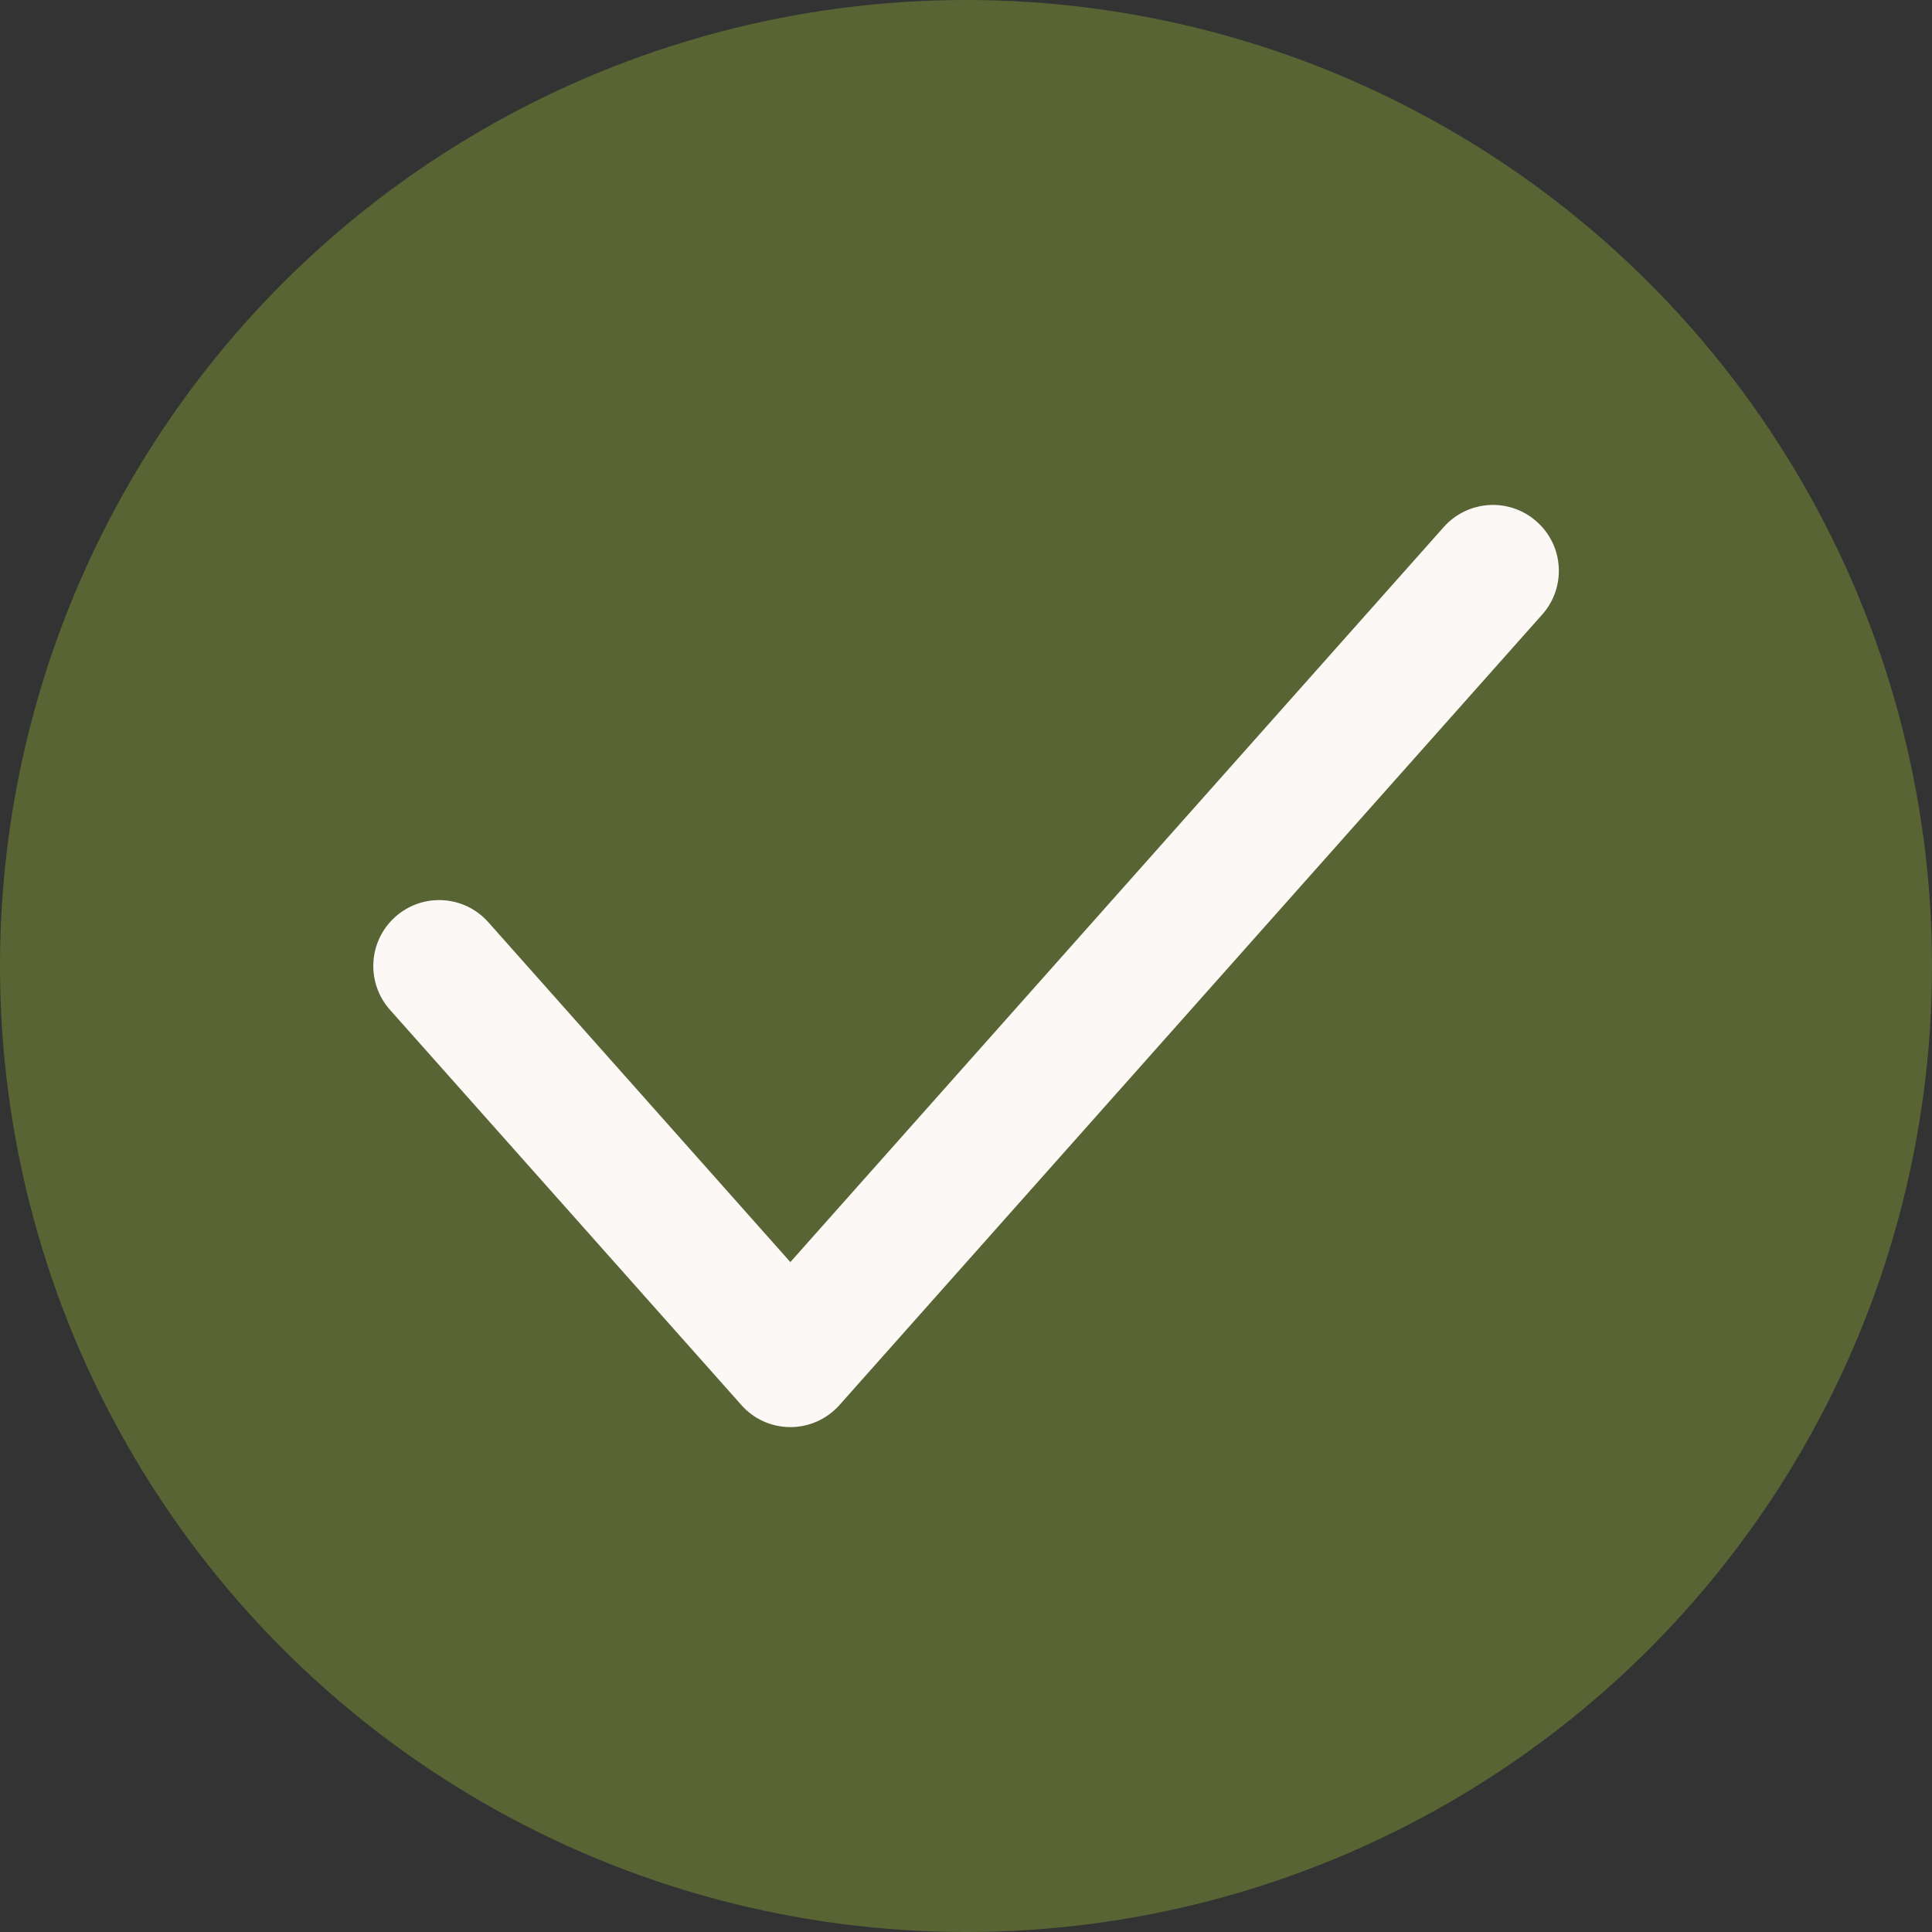 <?xml version="1.0" encoding="UTF-8"?> <svg xmlns="http://www.w3.org/2000/svg" width="12" height="12" viewBox="0 0 12 12" fill="none"><rect x="0" y="0" width="12" height="12" fill="#333333" stroke="none"/> <circle cx="6" cy="6" r="6" fill="#596434"></circle> <path d="M9.545 3.24C9.714 3.39 9.729 3.648 9.579 3.817L5.215 8.726C5.137 8.814 5.026 8.864 4.909 8.864C4.792 8.864 4.681 8.814 4.604 8.726L2.422 6.272C2.272 6.103 2.287 5.844 2.456 5.694C2.625 5.544 2.883 5.559 3.033 5.728L4.909 7.839L8.967 3.274C9.117 3.105 9.376 3.089 9.545 3.24Z" fill="#FBF8F5"></path> </svg> 